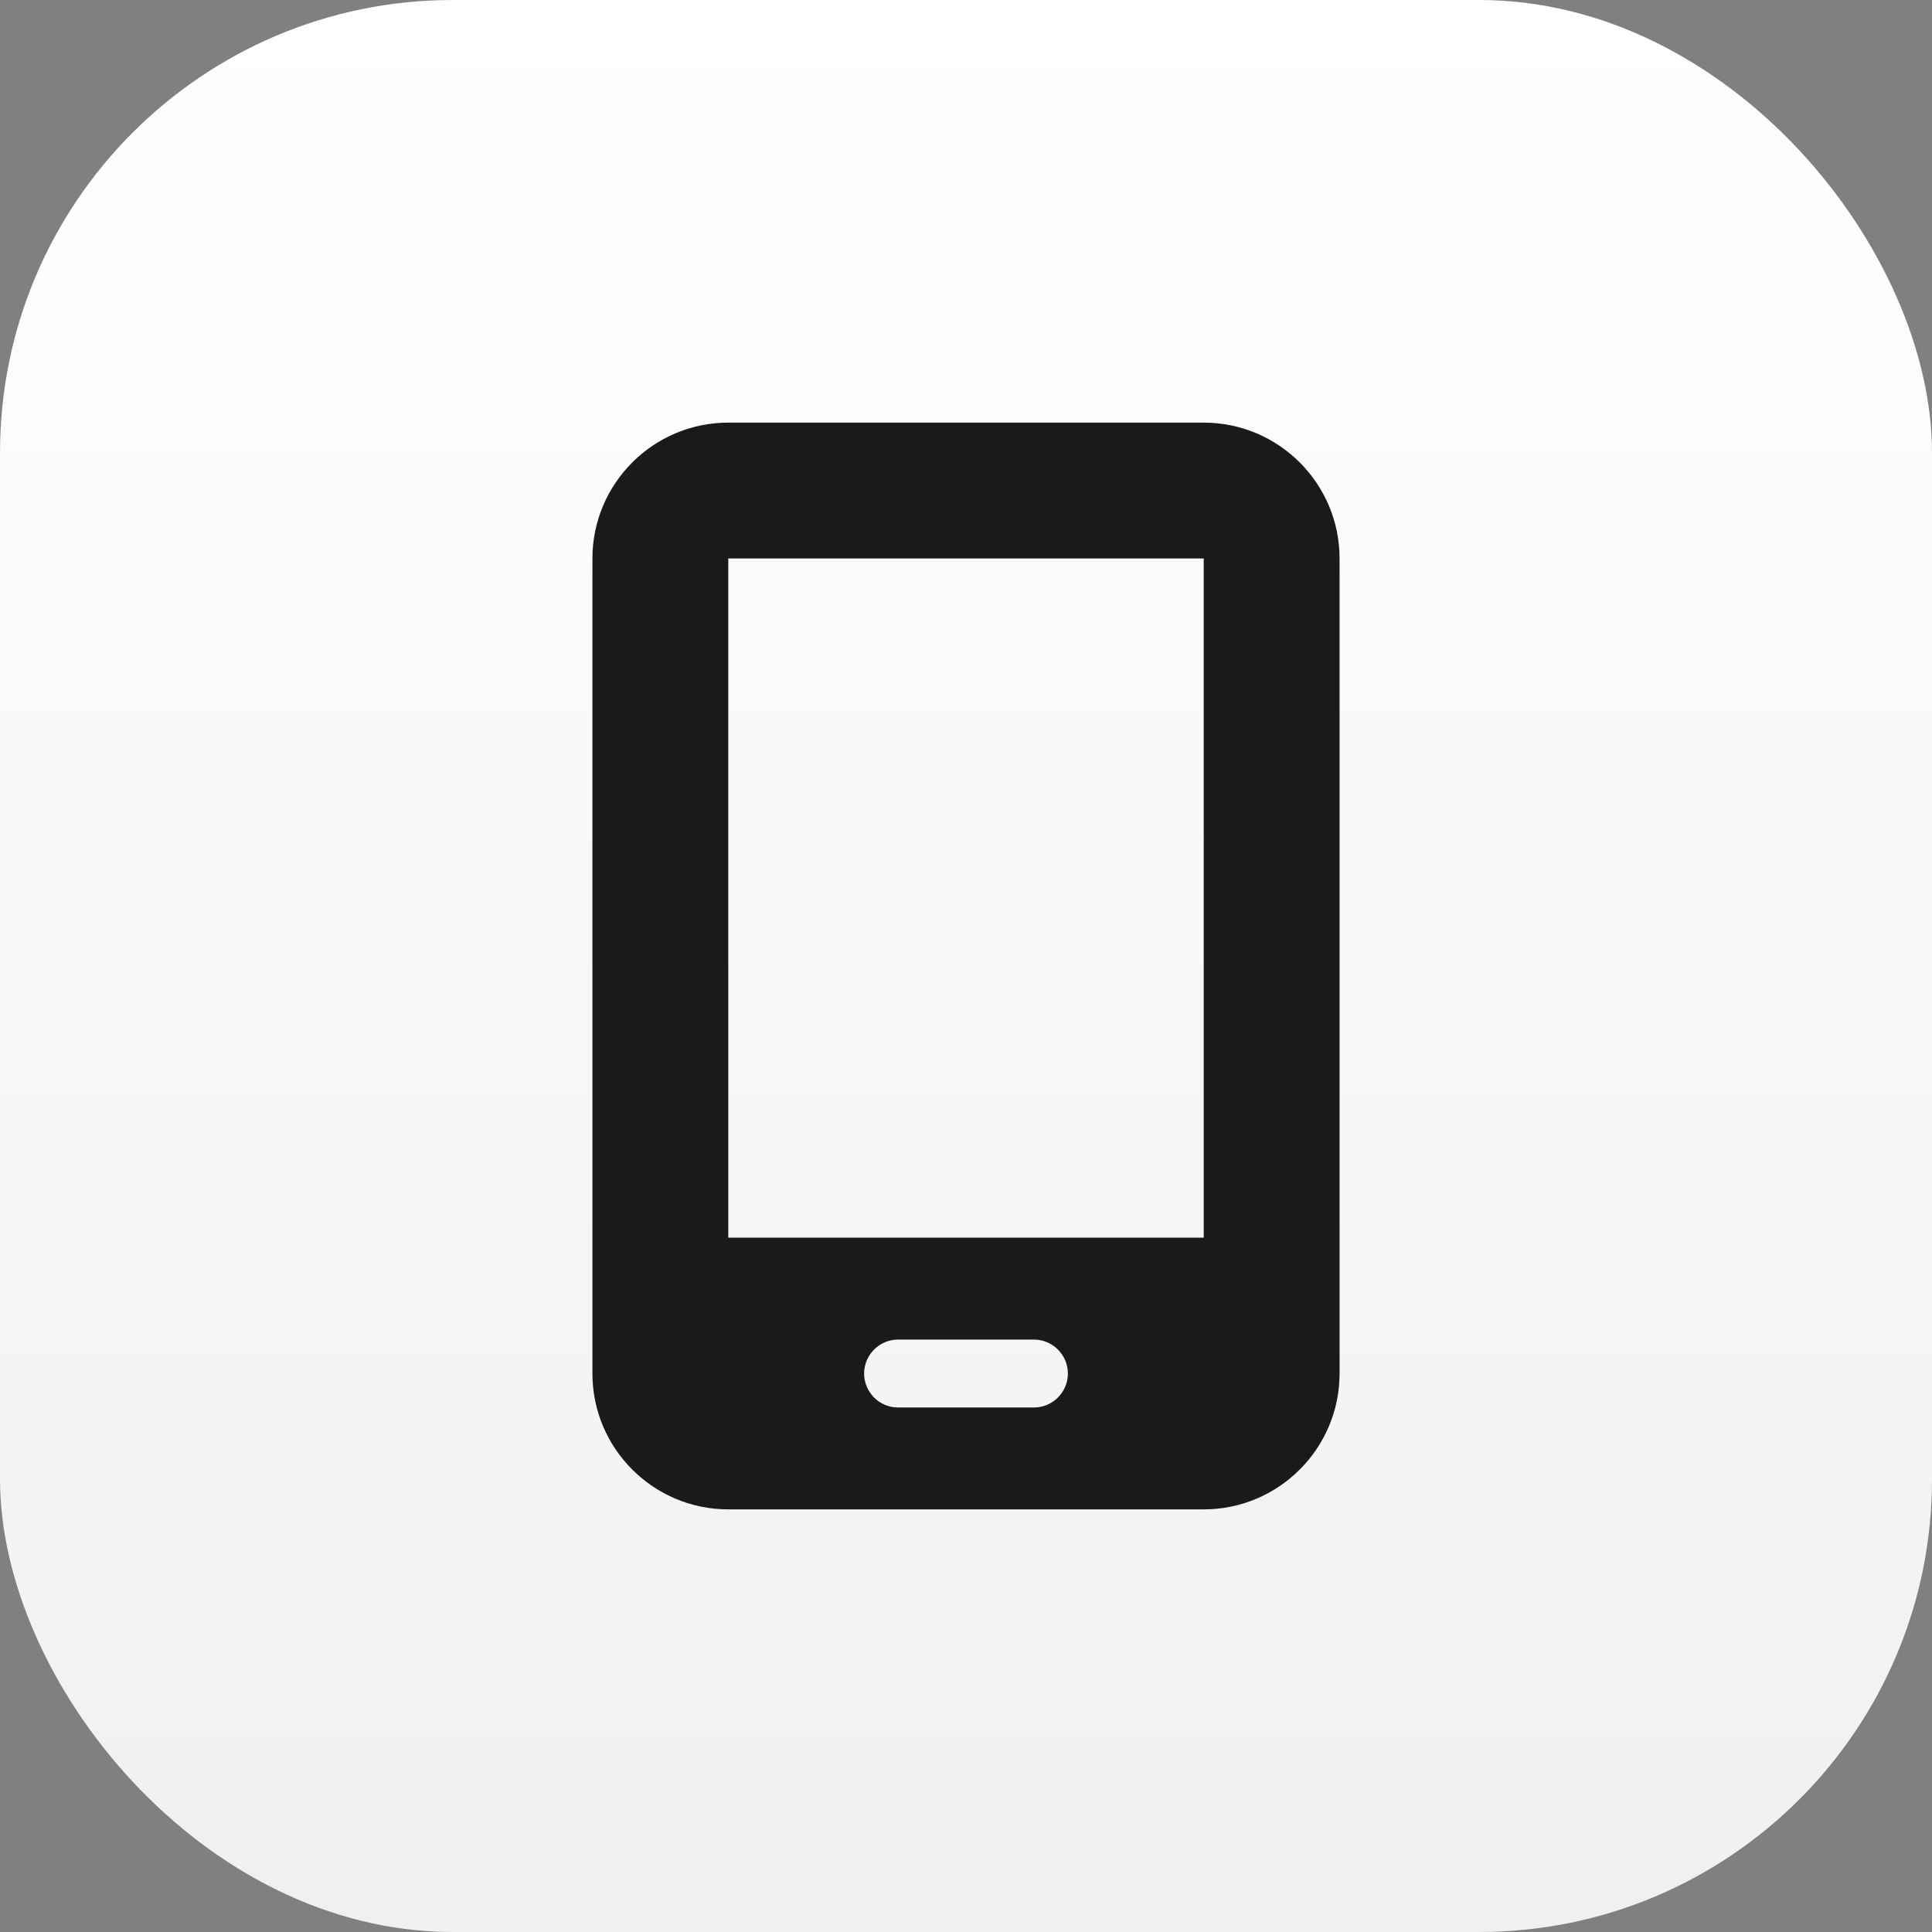 <svg width="64" height="64" viewBox="0 0 64 64" fill="none" xmlns="http://www.w3.org/2000/svg">
<rect x="0" y="0" width="64" height="64" fill="#808080" stroke="none"/>
<rect width="64" height="64" rx="15" fill="url(#paint0_linear_1_311)"/>
<path d="M19.625 18.5C19.625 16.018 21.643 14 24.125 14H39.875C42.357 14 44.375 16.018 44.375 18.5V45.5C44.375 47.982 42.357 50 39.875 50H24.125C21.643 50 19.625 47.982 19.625 45.5V18.5ZM28.625 45.5C28.625 46.119 29.131 46.625 29.75 46.625H34.25C34.869 46.625 35.375 46.119 35.375 45.5C35.375 44.881 34.869 44.375 34.25 44.375H29.75C29.131 44.375 28.625 44.881 28.625 45.5ZM39.875 18.5H24.125V41H39.875V18.5Z" fill="#1A1A1A"/>
<defs>
<linearGradient id="paint0_linear_1_311" x1="32" y1="0" x2="32" y2="64" gradientUnits="userSpaceOnUse">
<stop stop-color="white"/>
<stop offset="1" stop-color="#F0F0F0"/>
</linearGradient>
</defs>
</svg>

